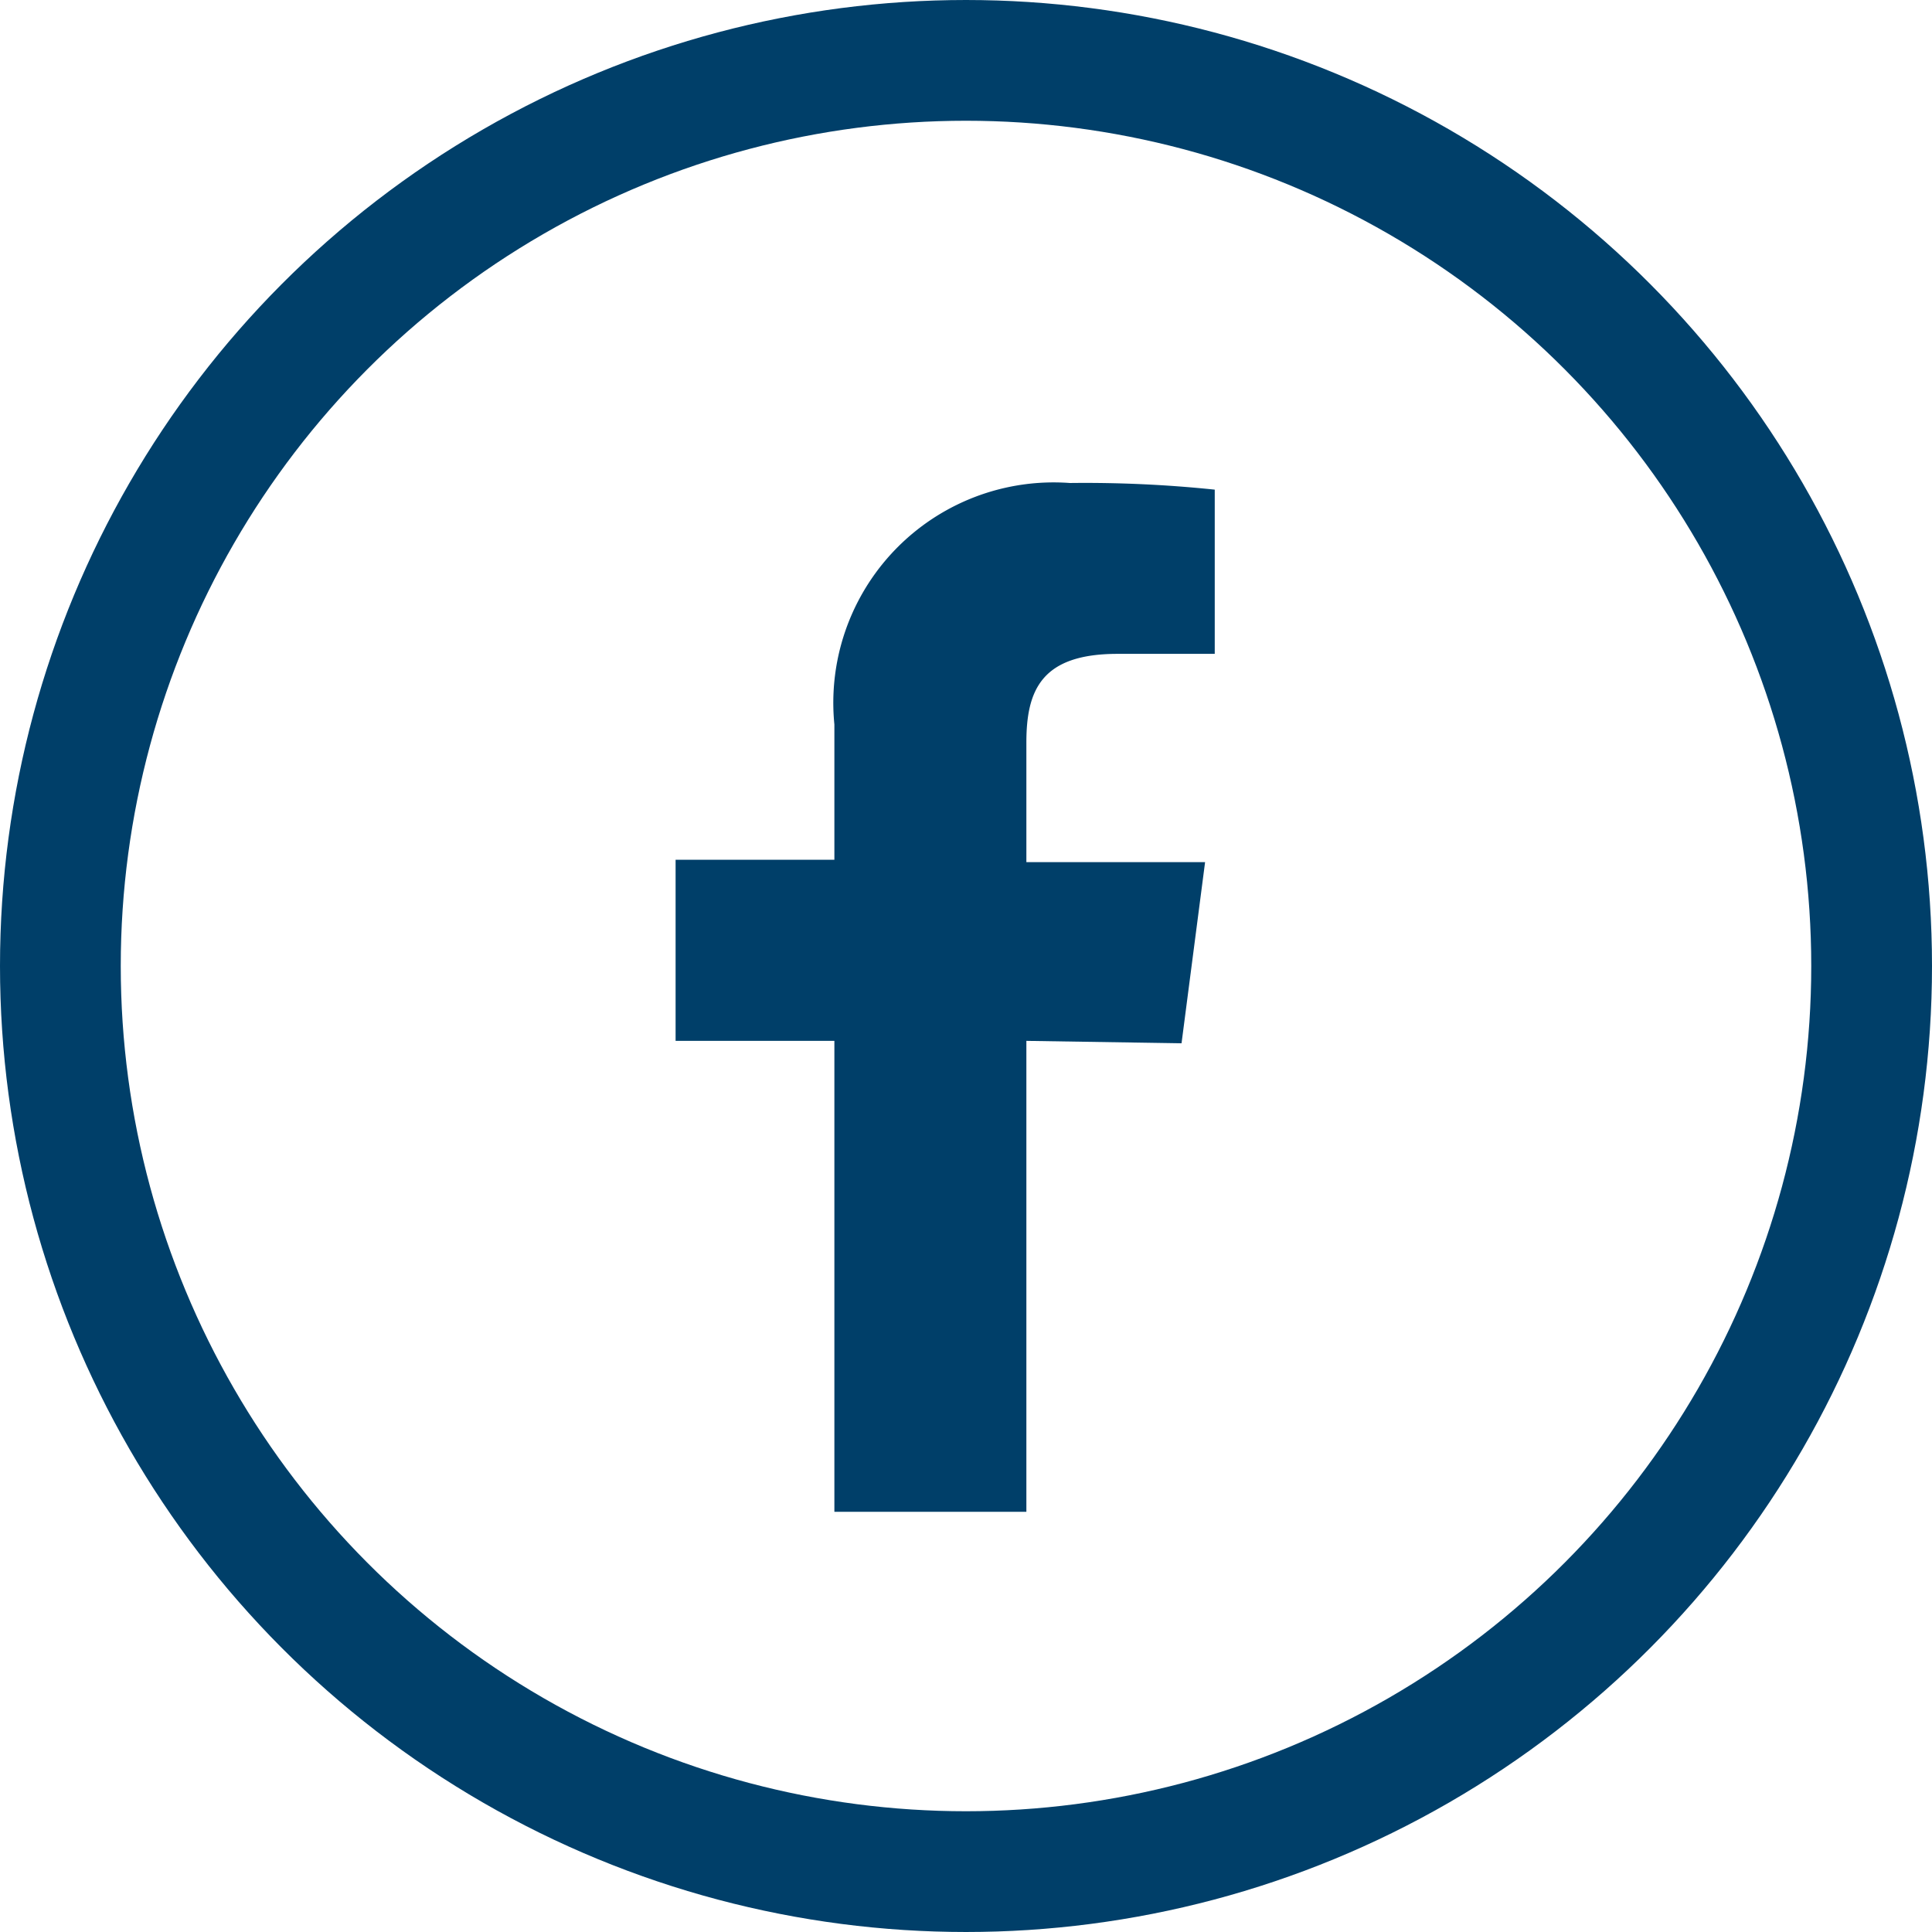 <svg xmlns="http://www.w3.org/2000/svg" viewBox="0 0 32 32"><defs><style>.cls-1{fill:none;stroke:#003f69;stroke-miterlimit:10;stroke-width:2px;}.cls-2{fill:#003f69;}</style></defs><title>blueAsset 2</title><g id="Layer_2" data-name="Layer 2"><g id="Layer_1-2" data-name="Layer 1"><circle class="cls-1" cx="16" cy="16" r="15"/><path class="cls-2" d="M19.57,17.28l.39-3H17V12.3c0-.87.25-1.47,1.51-1.47h1.61V8.11A20.73,20.73,0,0,0,17.72,8a3.65,3.65,0,0,0-3.9,4v2.24H11.19v3h2.63v7.8H17v-7.8Z"/></g></g></svg>